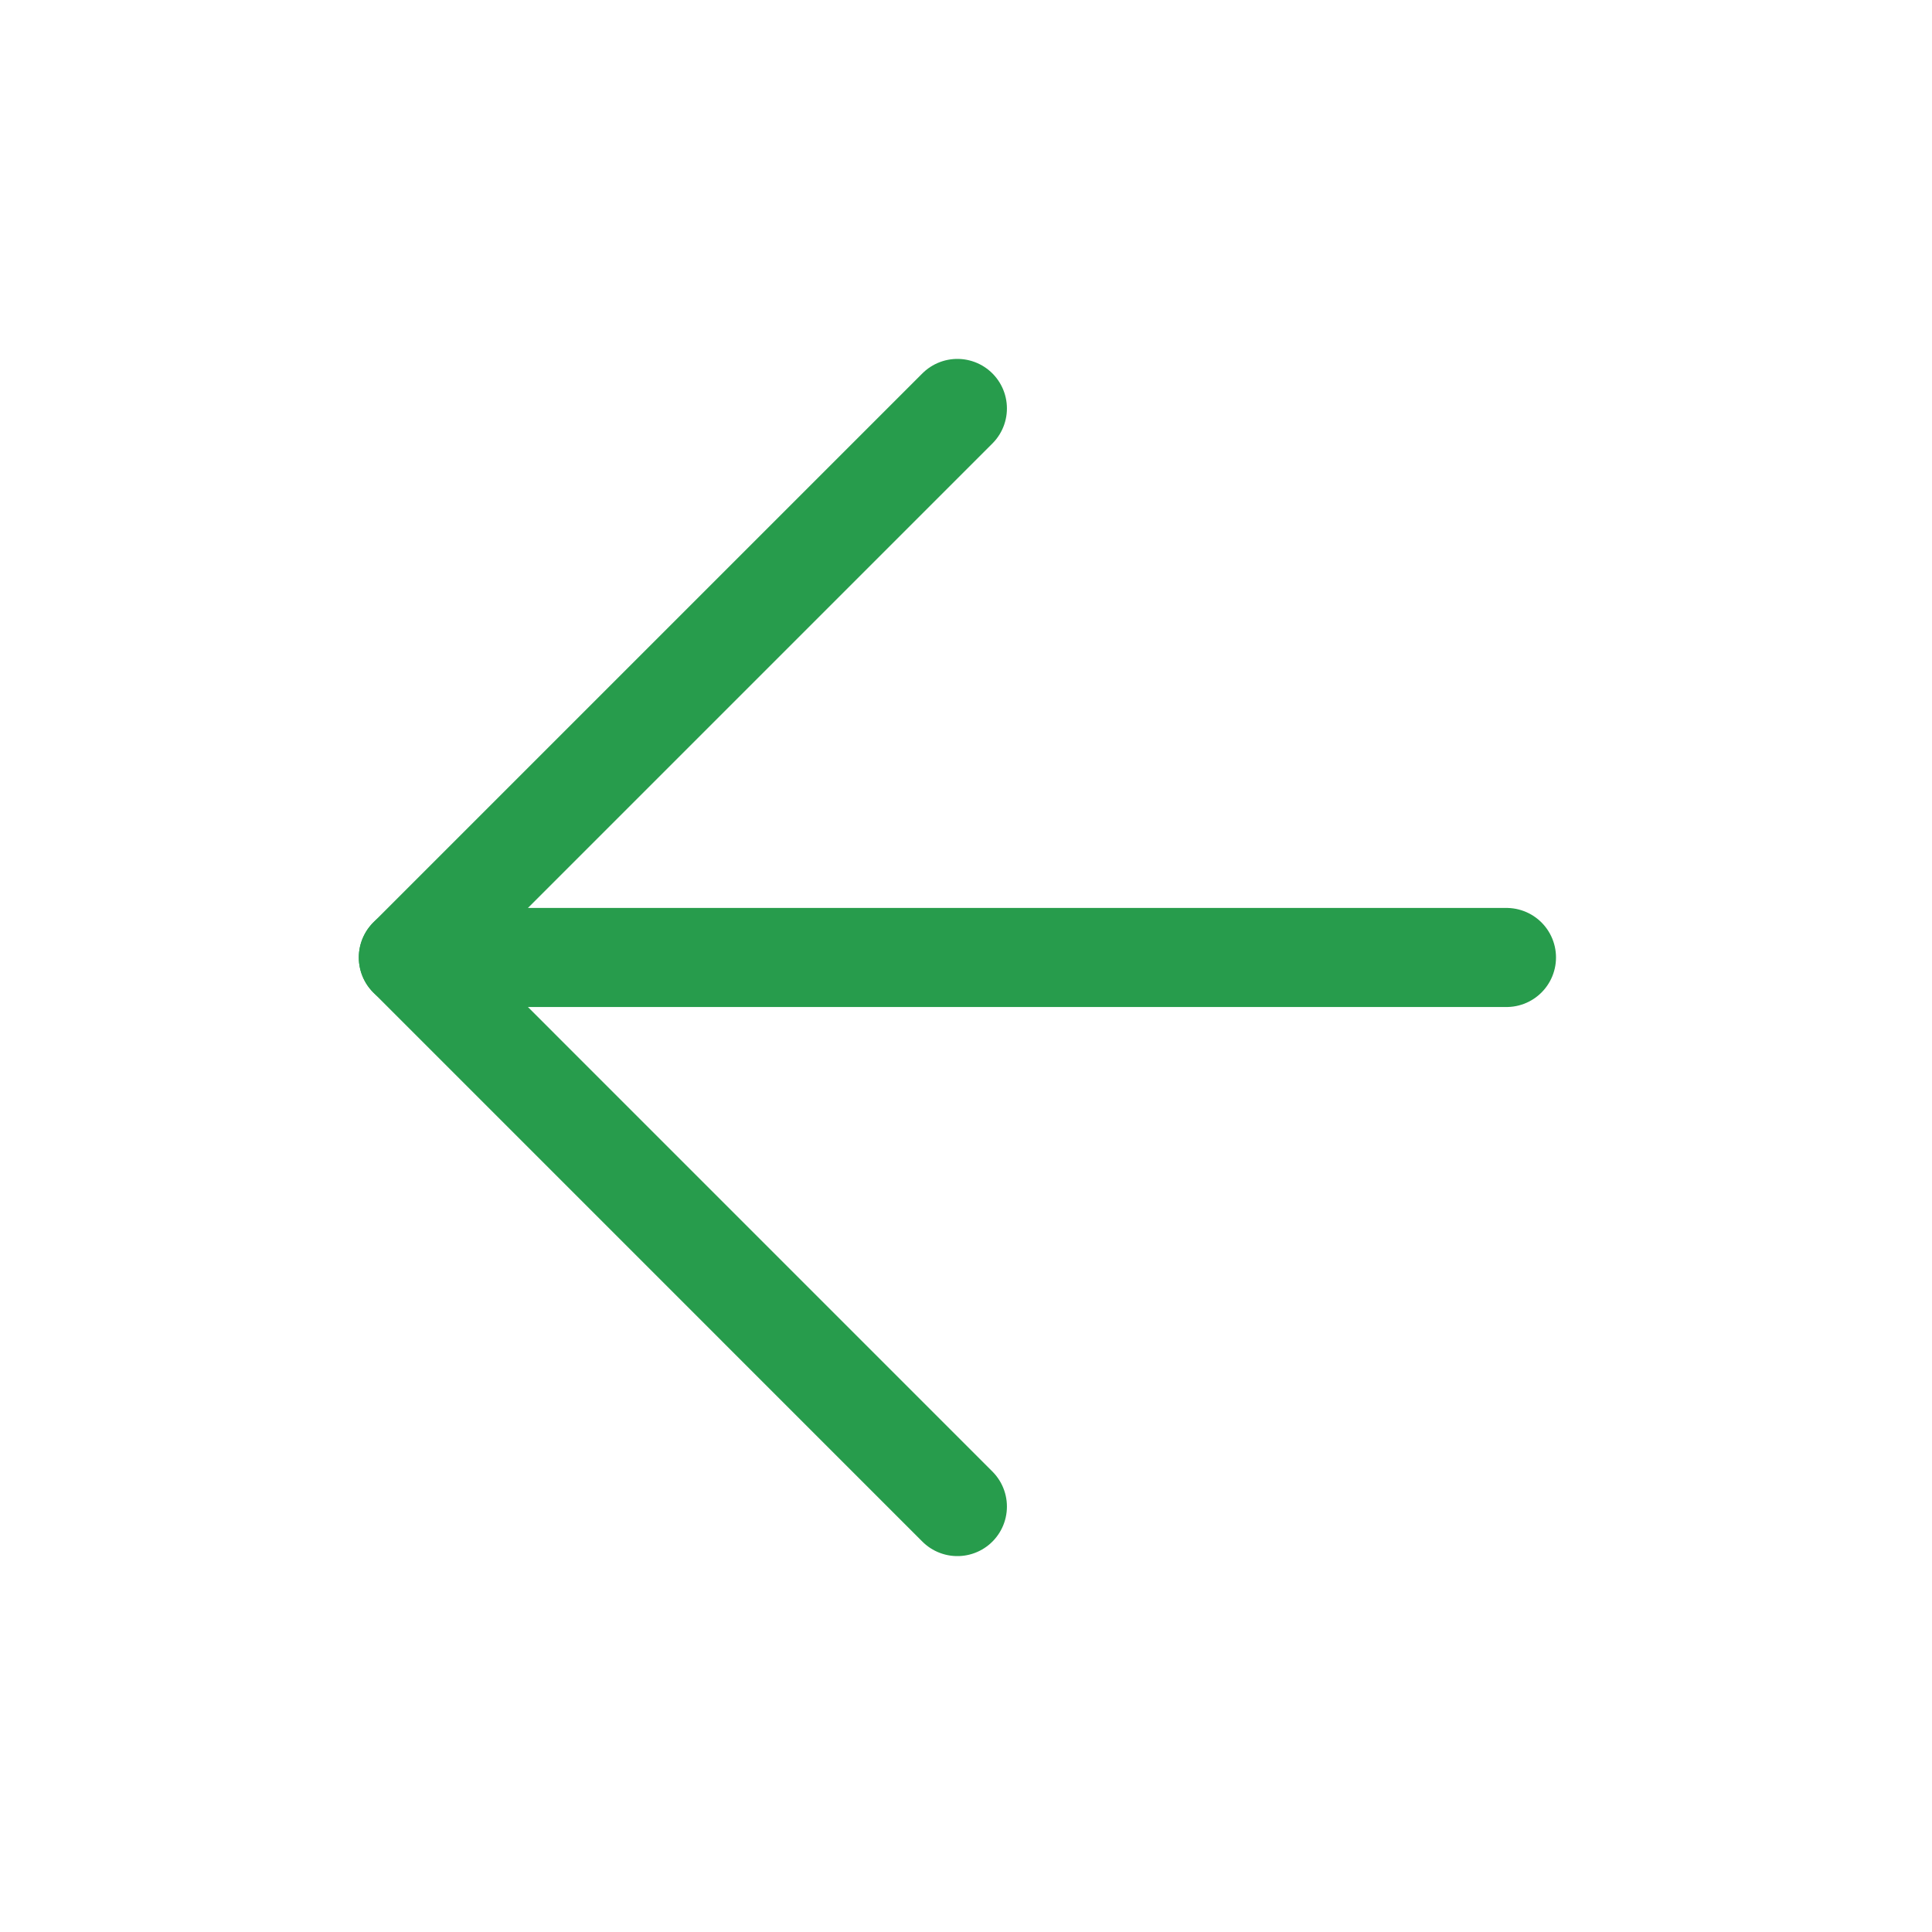 <?xml version="1.0" encoding="UTF-8"?> <svg xmlns="http://www.w3.org/2000/svg" width="39" height="39" viewBox="0 0 39 39" fill="none"><path d="M30.41 19.328H8.243" stroke="#279C4C" stroke-width="2" stroke-linecap="round" stroke-linejoin="round"></path><path d="M19.326 30.412L8.243 19.328L19.326 8.245" stroke="#279C4C" stroke-width="2" stroke-linecap="round" stroke-linejoin="round"></path></svg> 
